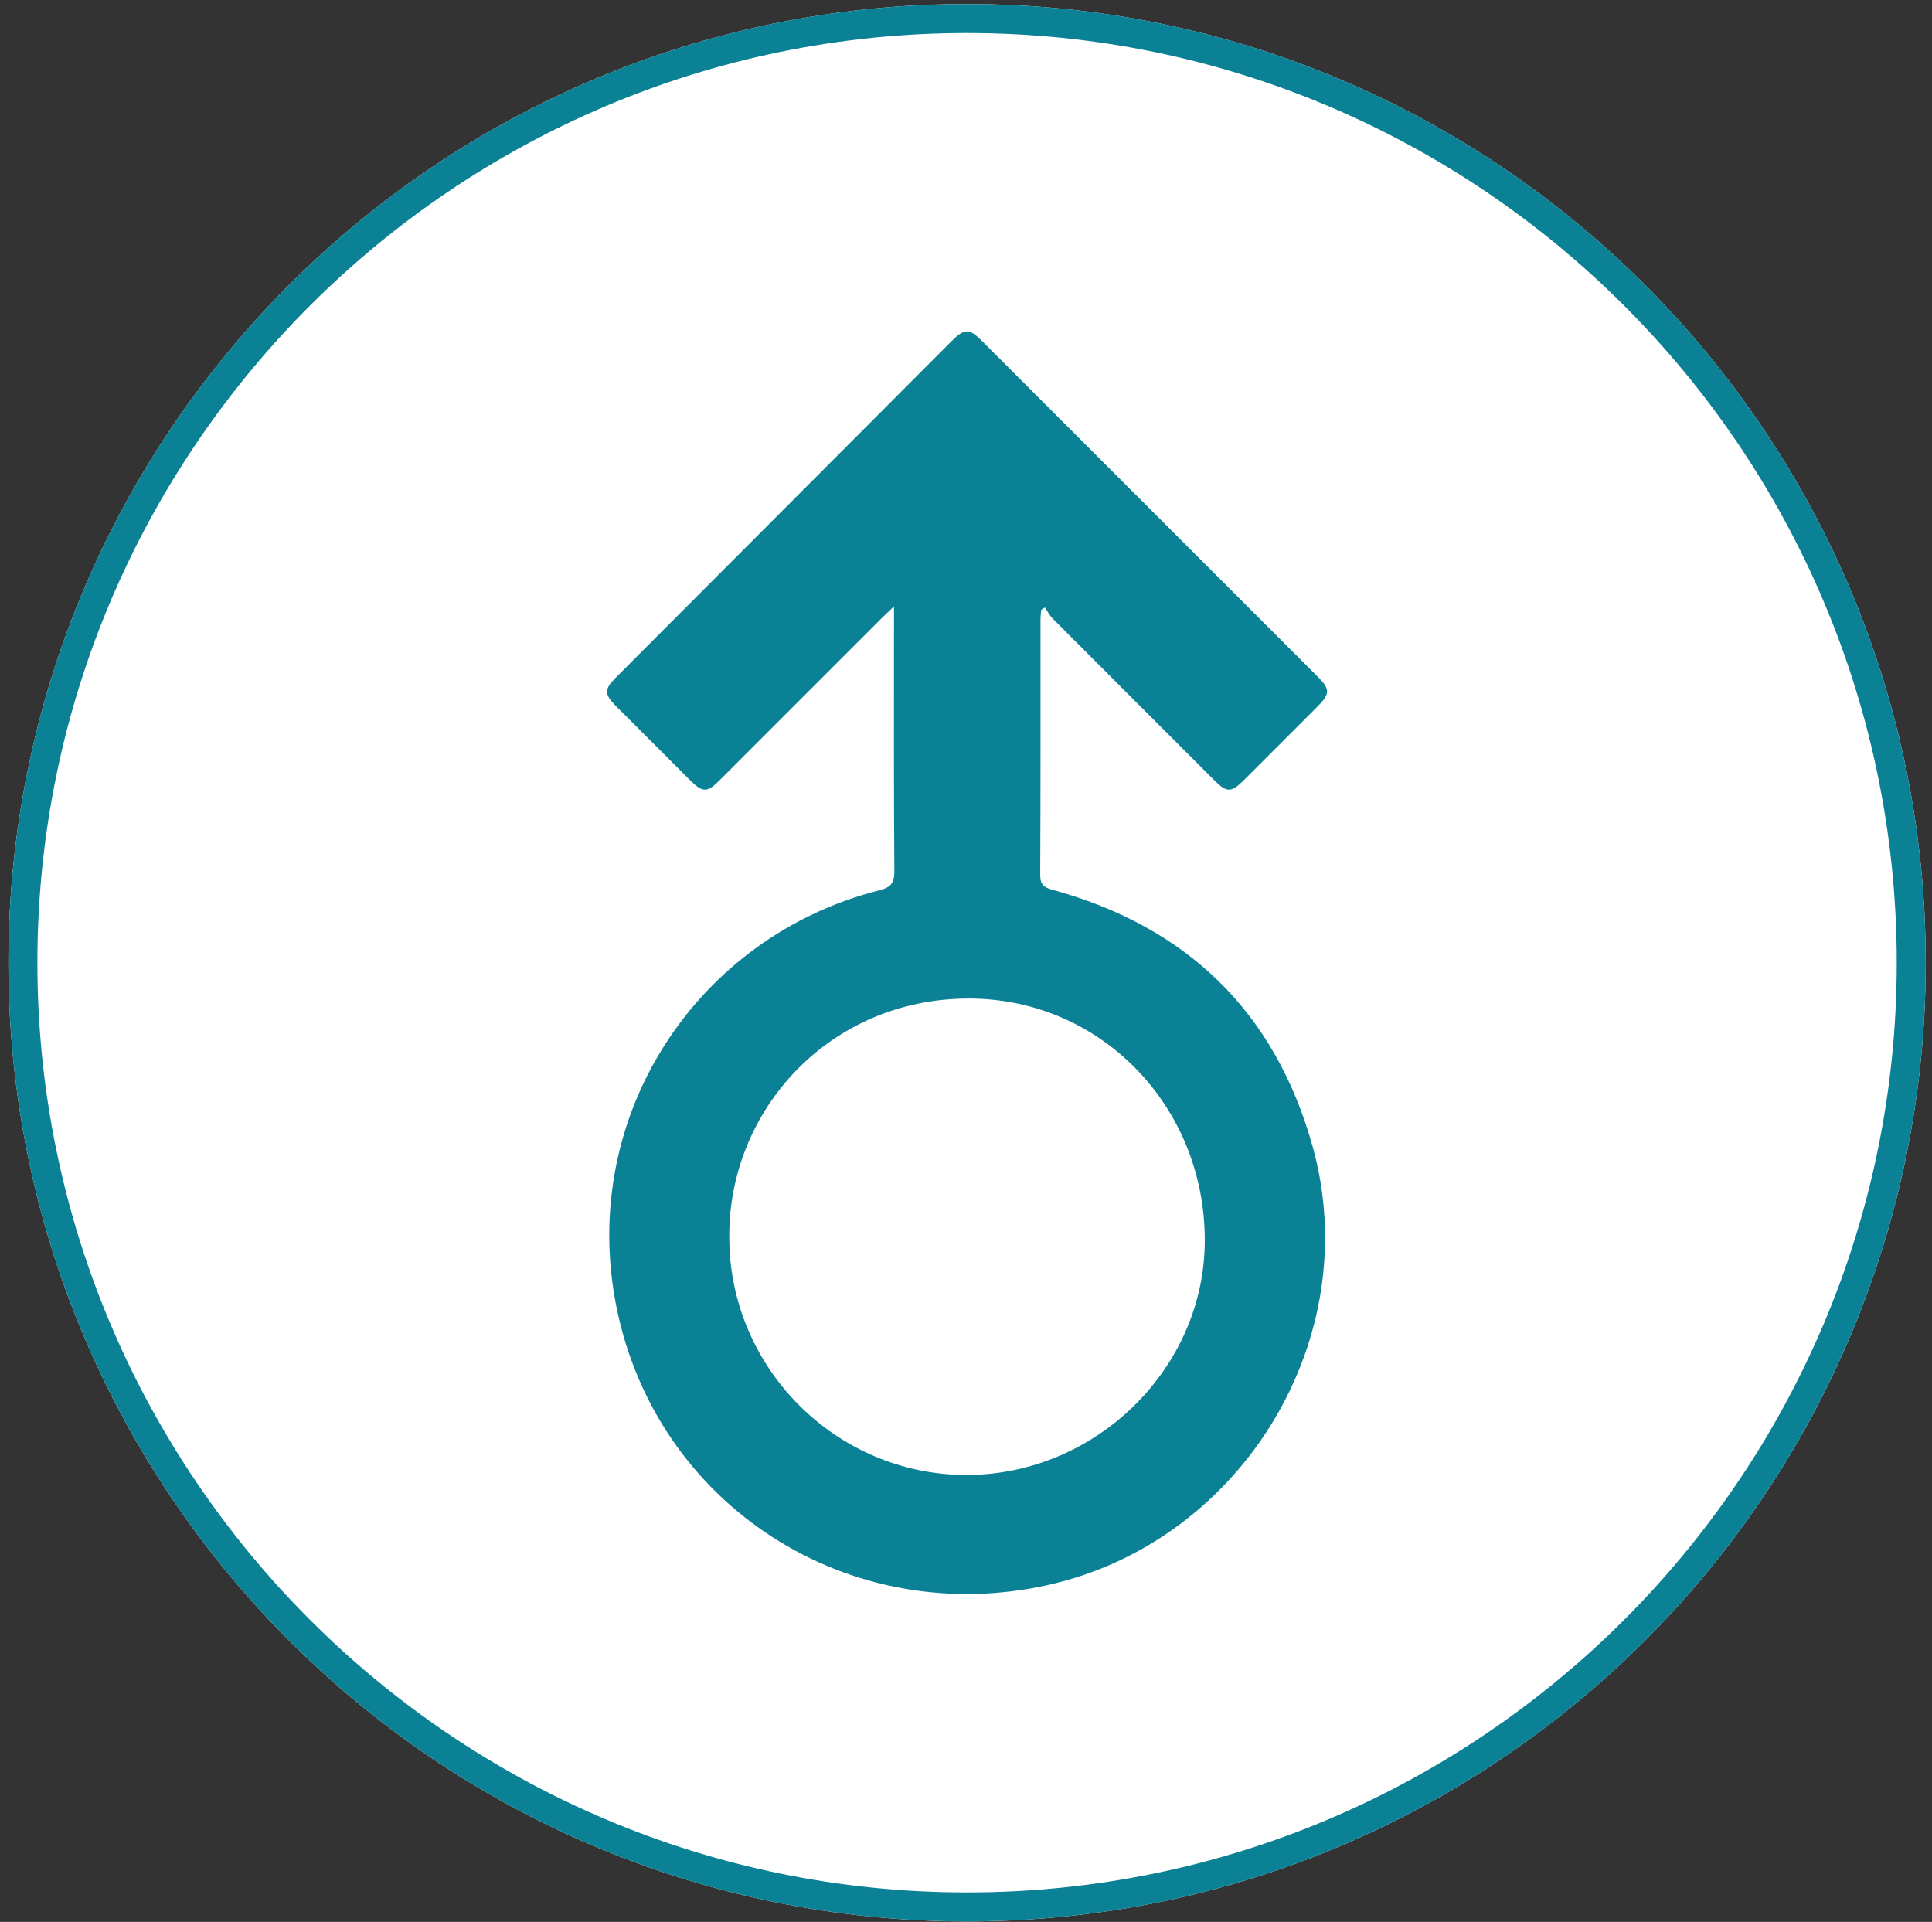 <?xml version="1.0" encoding="UTF-8" standalone="no"?>
<!DOCTYPE svg PUBLIC "-//W3C//DTD SVG 1.1//EN" "http://www.w3.org/Graphics/SVG/1.1/DTD/svg11.dtd">
<svg width="100%" height="100%" viewBox="0 0 190 189" version="1.1" xmlns="http://www.w3.org/2000/svg" xmlns:xlink="http://www.w3.org/1999/xlink" xml:space="preserve" xmlns:serif="http://www.serif.com/" style="fill-rule:evenodd;clip-rule:evenodd;stroke-linejoin:round;stroke-miterlimit:2;">
    <rect x="0" y="0" width="190" height="189" fill="#333333" stroke="none"/>
    <g transform="matrix(1,0,0,1,-804,-869)">
        <g transform="matrix(4.167,0,0,4.167,0,0)">
            <g id="boys">
                <g transform="matrix(0,-1,-1,0,215.768,208.639)">
                    <path d="M-22.625,-22.625C-35.121,-22.625 -45.25,-12.495 -45.25,0C-45.25,12.496 -35.121,22.625 -22.625,22.625C-10.13,22.625 0,12.496 0,0C0,-12.495 -10.13,-22.625 -22.625,-22.625" style="fill:white;fill-rule:nonzero;"/>
                </g>
                <g transform="matrix(1,0,0,1,215.768,253.889)">
                    <path d="M0,-45.25C-12.496,-45.25 -22.625,-35.121 -22.625,-22.625C-22.625,-10.13 -12.496,0 0,0C12.495,0 22.625,-10.13 22.625,-22.625C22.625,-35.121 12.495,-45.25 0,-45.25M0,-44.566C12.098,-44.566 21.941,-34.724 21.941,-22.625C21.941,-10.527 12.098,-0.684 0,-0.684C-12.099,-0.684 -21.941,-10.527 -21.941,-22.625C-21.941,-34.724 -12.099,-44.566 0,-44.566" style="fill:rgb(11,129,150);fill-rule:nonzero;"/>
                </g>
                <g transform="matrix(1,0,0,1,215.769,219.94)">
                    <path d="M0,23.413C-3.089,23.422 -5.622,20.883 -5.613,17.785C-5.627,14.813 -3.261,12.174 0.033,12.169C3.155,12.165 5.618,14.714 5.609,17.889C5.602,20.892 3.051,23.403 0,23.413M2.013,9.602C1.815,9.547 1.724,9.484 1.725,9.252C1.736,7.243 1.731,5.234 1.732,3.225C1.732,3.147 1.743,3.07 1.749,2.994C1.778,2.976 1.808,2.958 1.837,2.94C1.896,3.026 1.942,3.123 2.014,3.196C3.287,4.473 4.562,5.747 5.837,7.021C6.129,7.313 6.233,7.312 6.531,7.016C7.109,6.438 7.687,5.861 8.264,5.283C8.571,4.975 8.573,4.872 8.264,4.563C5.629,1.927 2.993,-0.709 0.356,-3.344C0.05,-3.651 -0.061,-3.652 -0.366,-3.346C-3.013,-0.695 -5.659,1.956 -8.304,4.609C-8.565,4.871 -8.562,4.992 -8.291,5.264C-7.707,5.849 -7.123,6.433 -6.538,7.017C-6.242,7.312 -6.136,7.313 -5.844,7.021C-4.562,5.74 -3.281,4.458 -2,3.177C-1.928,3.106 -1.854,3.037 -1.726,2.915L-1.726,3.294C-1.726,5.247 -1.733,7.2 -1.717,9.153C-1.715,9.443 -1.796,9.546 -2.076,9.616C-6.345,10.695 -9.171,14.904 -8.282,19.417C-7.352,24.138 -2.78,27.065 1.922,26.006C6.503,24.975 9.415,20.171 8.152,15.653C7.266,12.484 5.188,10.472 2.013,9.602" style="fill:rgb(11,129,150);fill-rule:nonzero;"/>
                </g>
            </g>
        </g>
    </g>
</svg>
